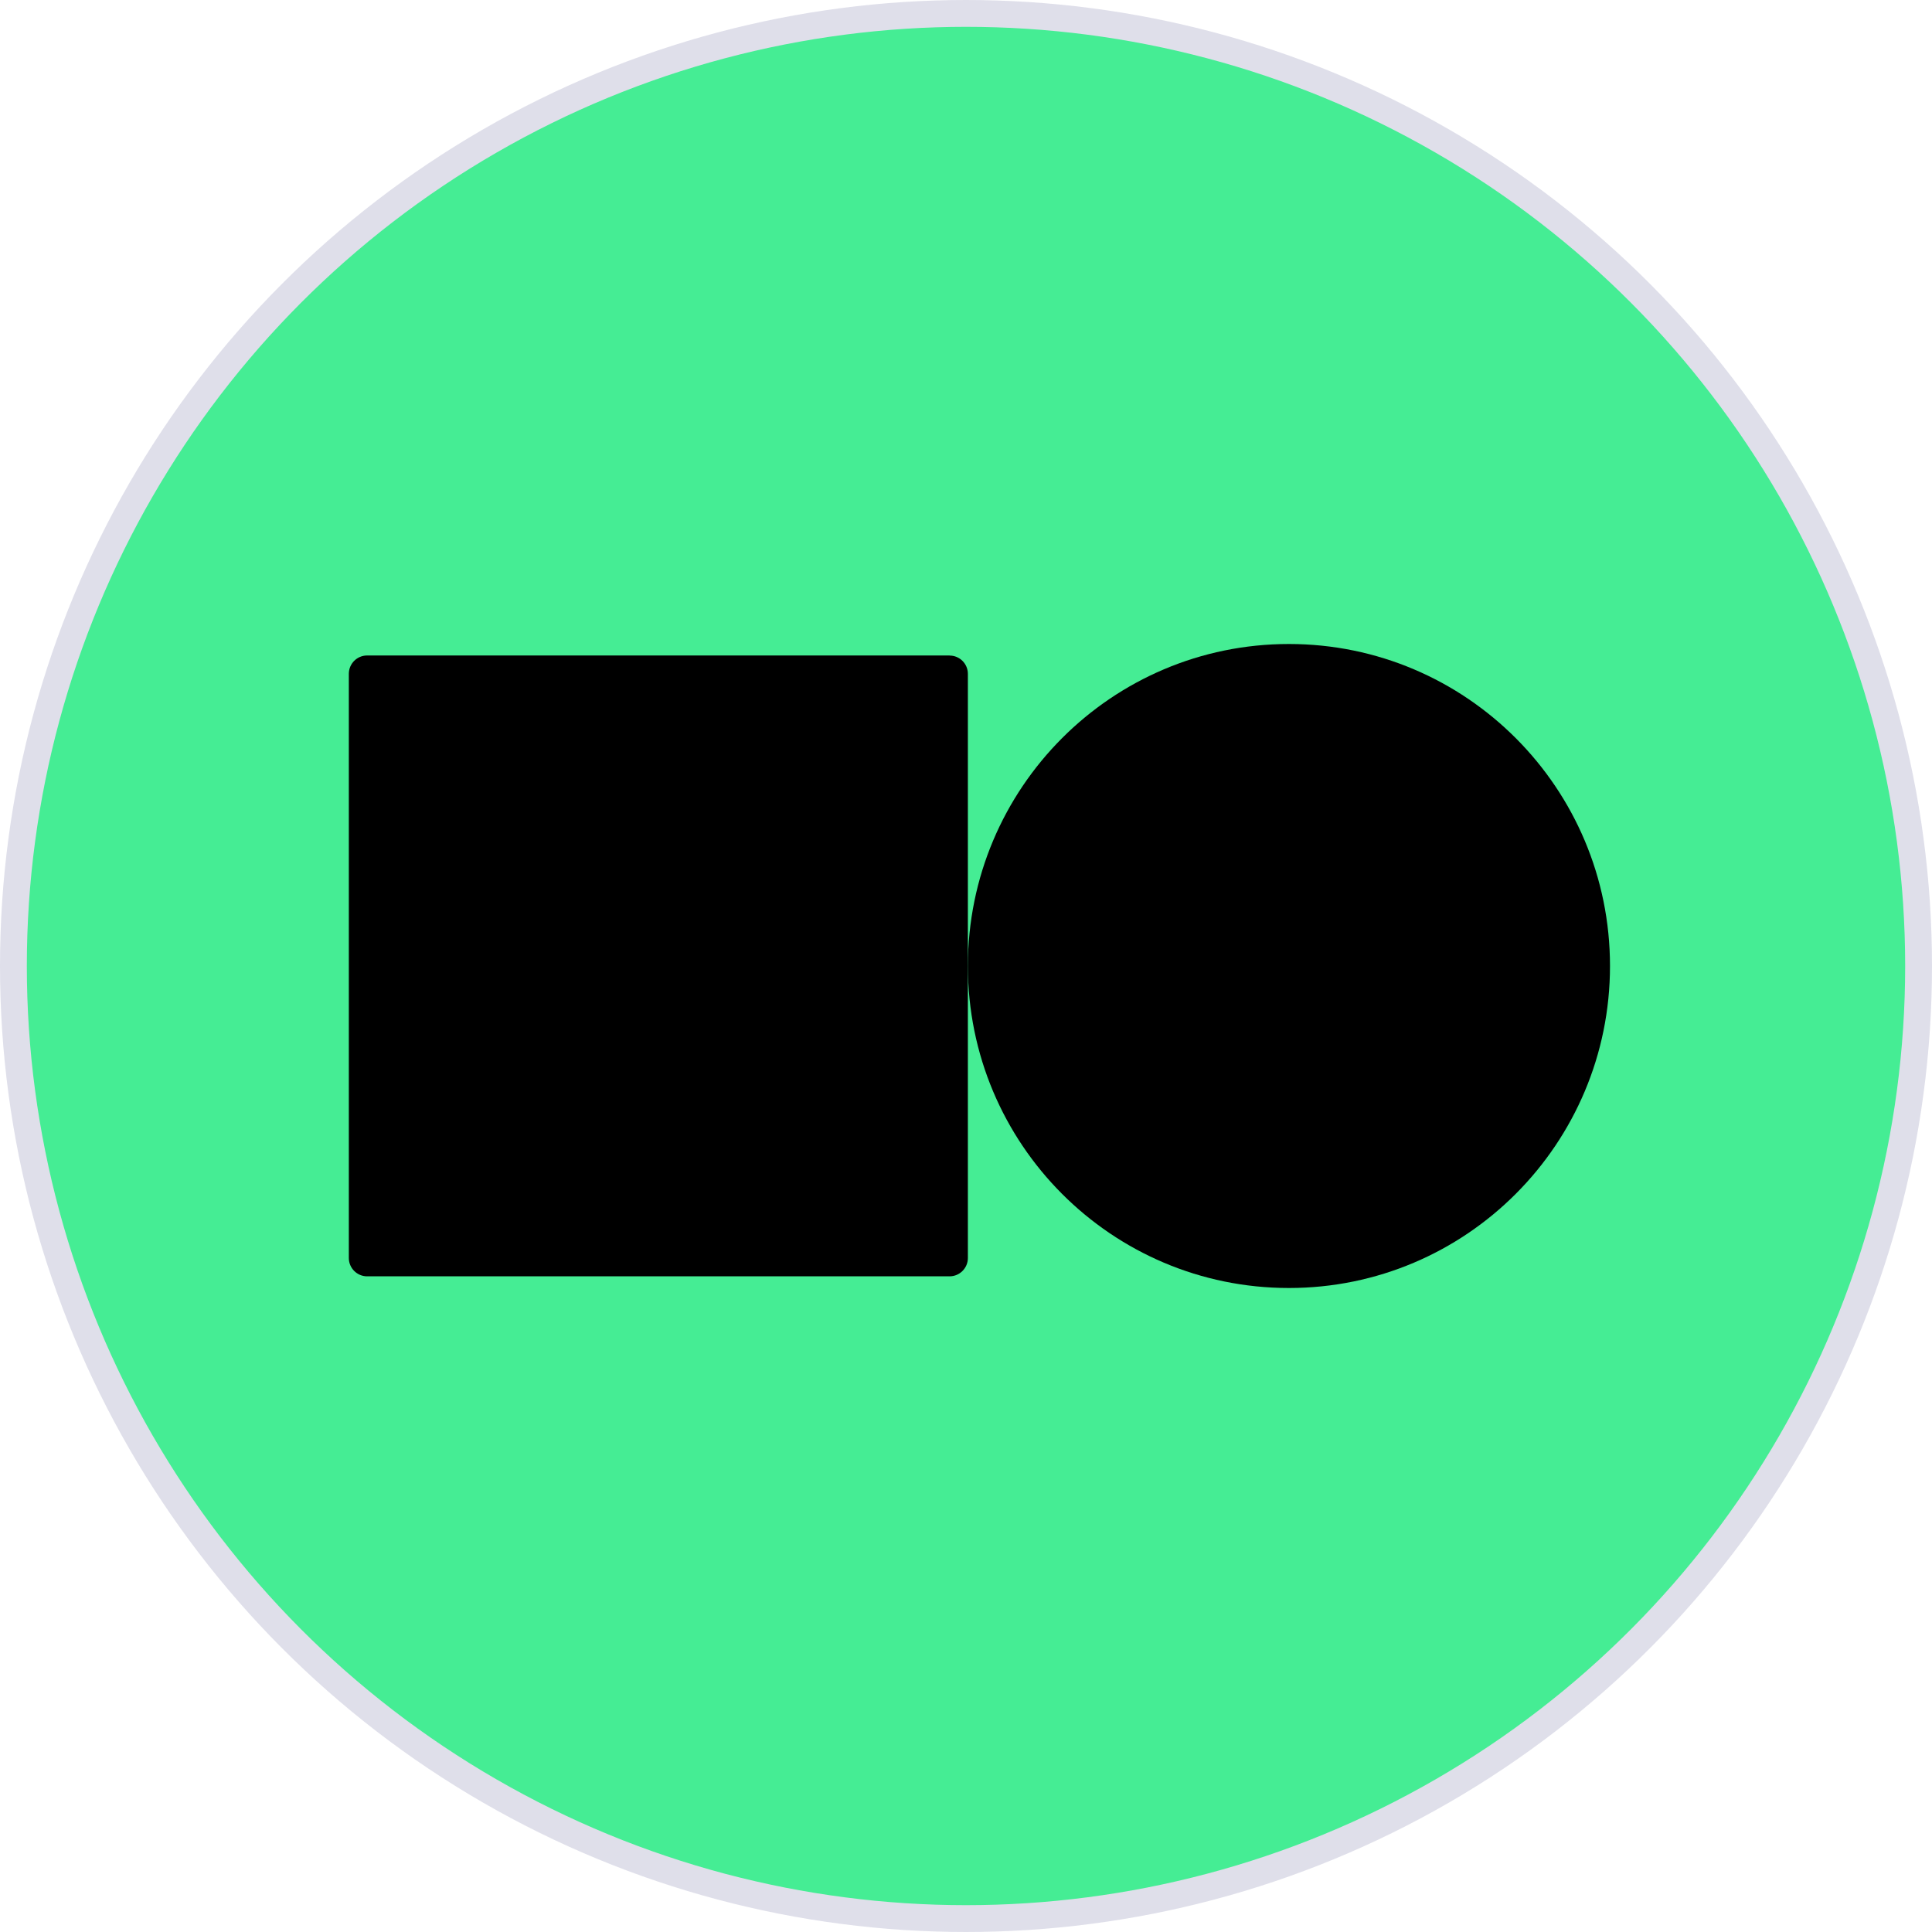 <svg width="72" height="72" viewBox="0 0 72 72" fill="none" xmlns="http://www.w3.org/2000/svg">
<circle cx="36" cy="36" r="35.5" fill="#45ED94" stroke="#DFDFEA"/>
<path d="M48.035 48C54.642 48 60 42.626 60 36C60 29.374 54.642 24 48.035 24C41.429 24 36.07 29.37 36.07 36C36.07 42.63 41.425 48 48.035 48Z" fill="black"/>
<path d="M35.393 24.428H13.681C13.303 24.428 13 24.735 13 25.111V46.883C13 47.258 13.306 47.565 13.681 47.565H35.389C35.764 47.565 36.07 47.258 36.07 46.883V25.114C36.07 24.735 35.764 24.431 35.389 24.431L35.393 24.428Z" fill="black"/>
</svg>
